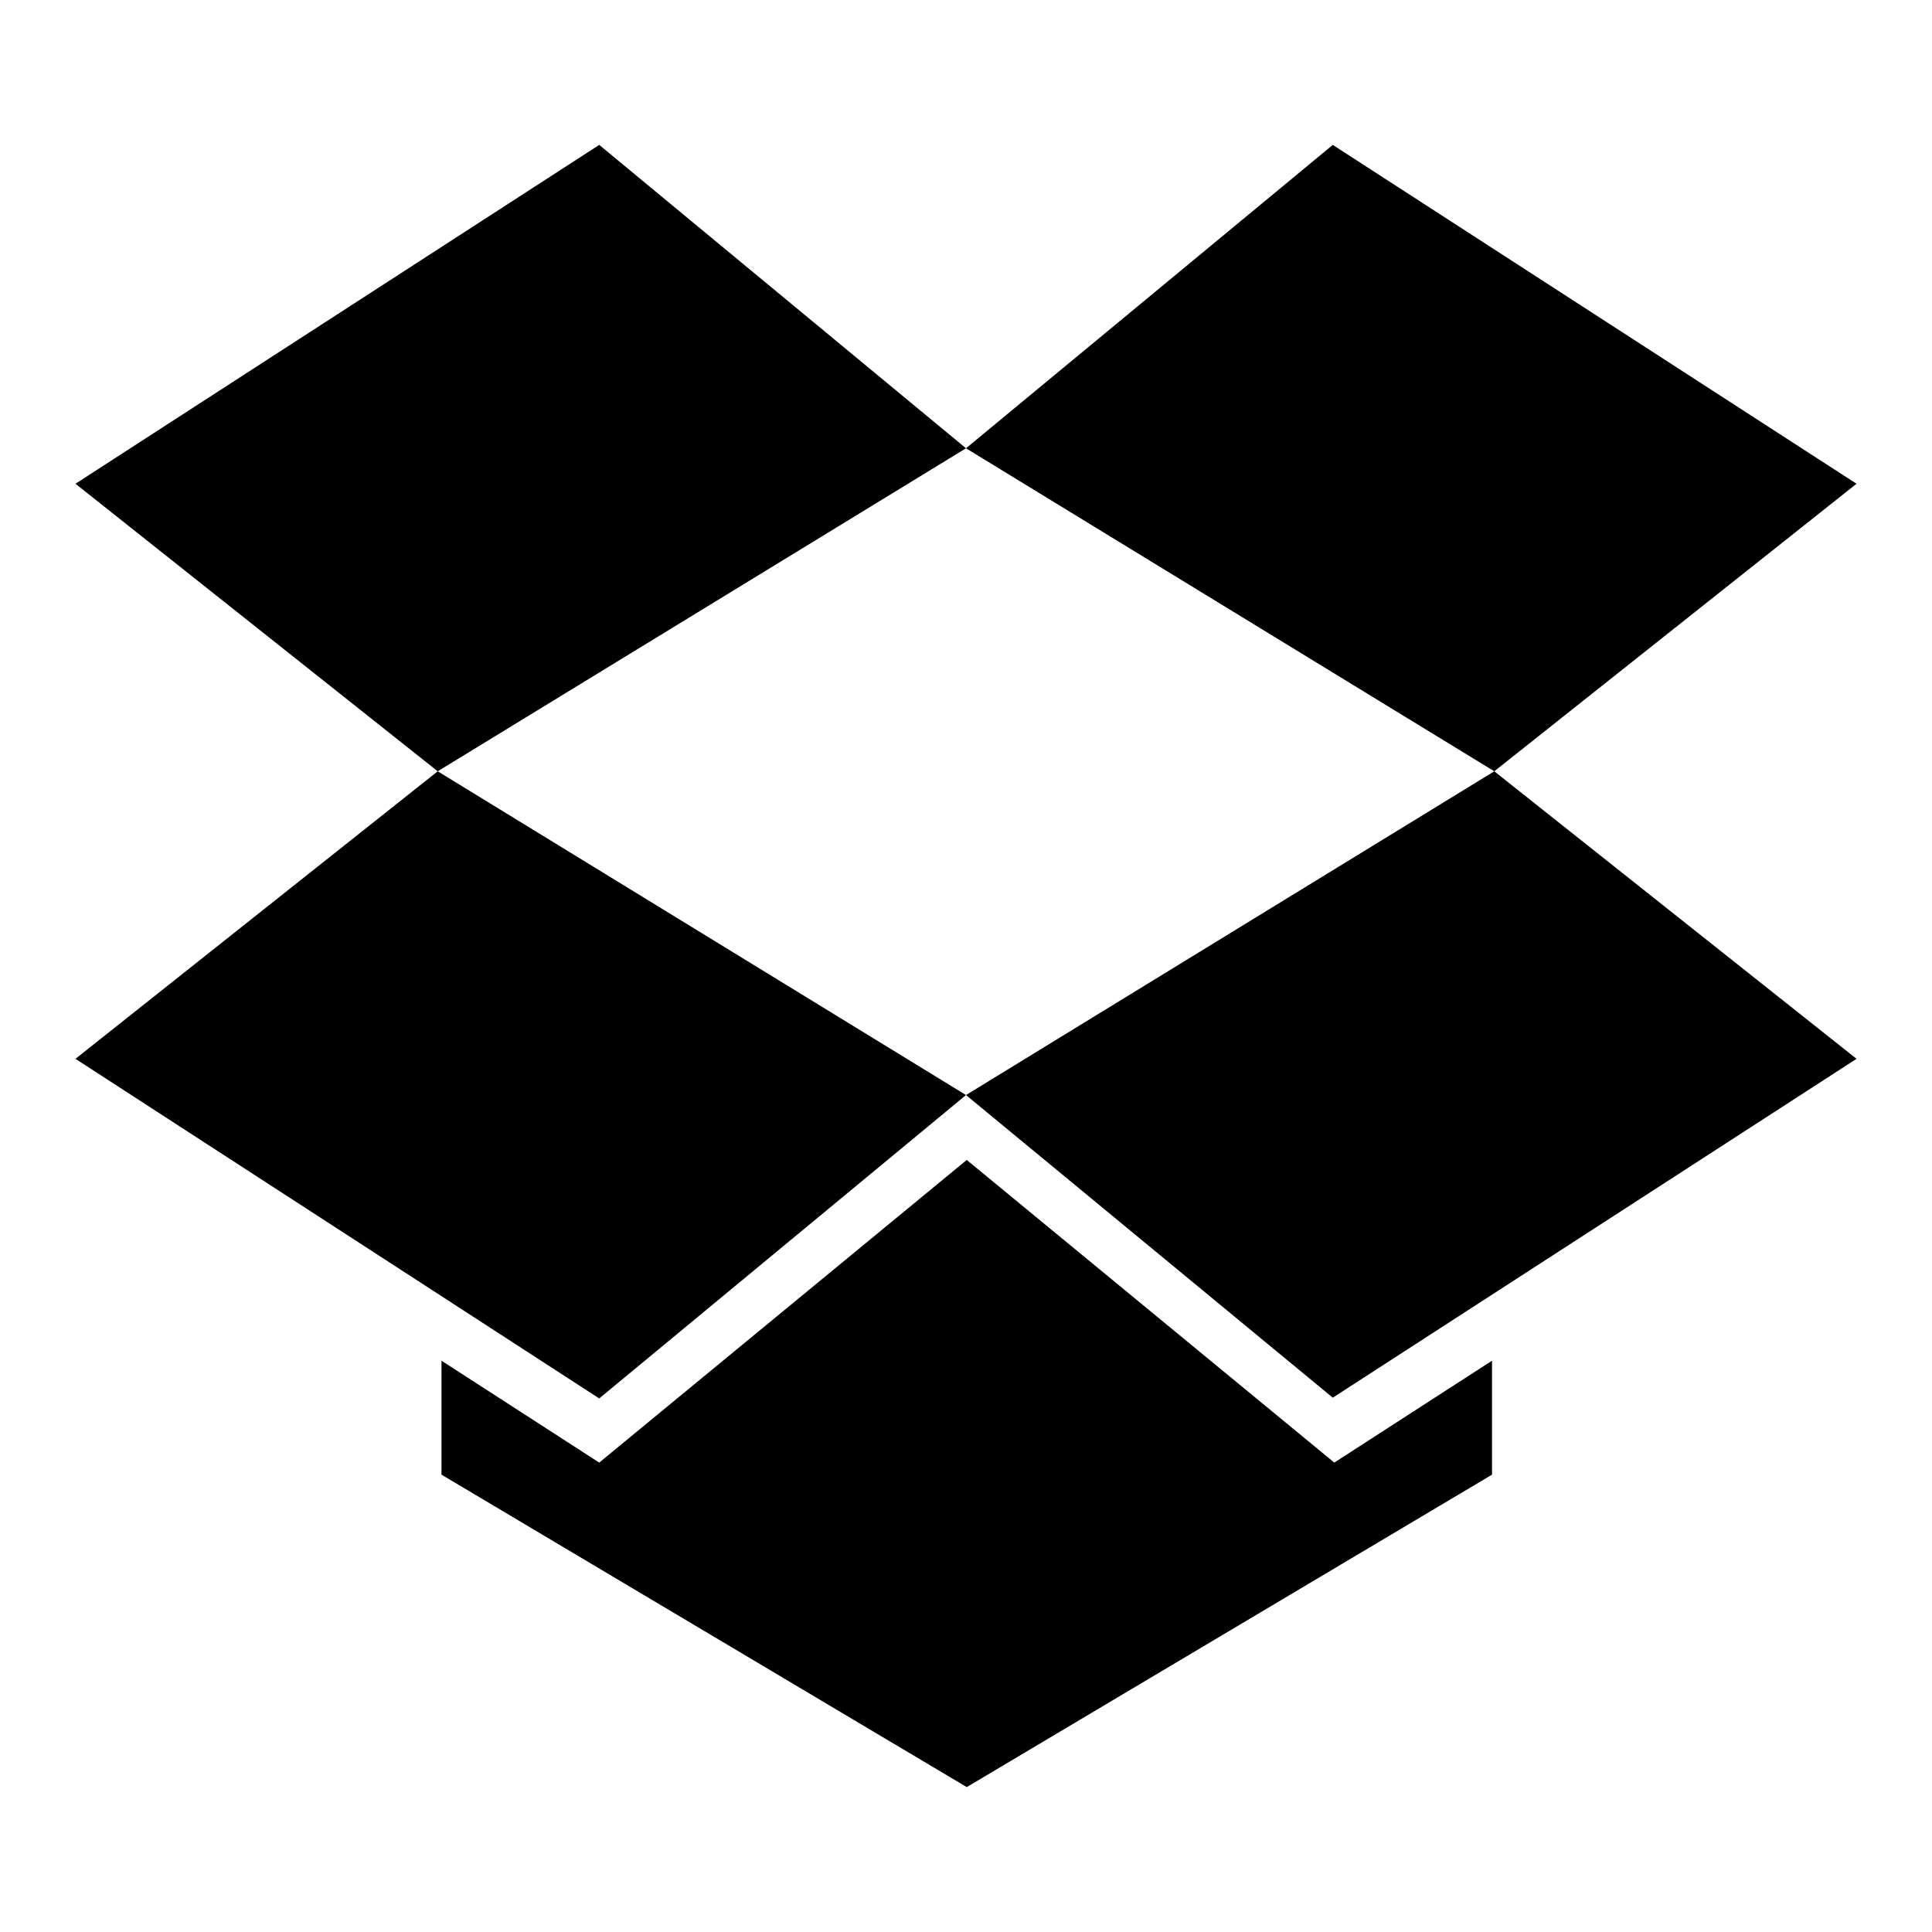<?xml version="1.0" encoding="utf-8"?>
<!-- Svg Vector Icons : http://www.onlinewebfonts.com/icon -->
<!DOCTYPE svg PUBLIC "-//W3C//DTD SVG 1.1//EN" "http://www.w3.org/Graphics/SVG/1.1/DTD/svg11.dtd">
<svg version="1.1" xmlns="http://www.w3.org/2000/svg" xmlns:xlink="http://www.w3.org/1999/xlink" x="0px" y="0px" viewBox="0 0 256 256" enable-background="new 0 0 256 256" xml:space="preserve">
<g><g><path fill="#000000" d="M128,59.4l48.6-40.2L246,64.1l-48,38.1L128,59.4z M246,140.3l-69.4,44.9L128,145.1l70-42.9L246,140.3z M79.4,185.3L10,140.3l48-38.1l70,42.9L79.4,185.3z M10,64.1l69.4-44.9L128,59.4l-70,42.8L10,64.1z M128.1,153.7l48.7,40.1l20.9-13.5v15.1l-69.6,41.4l-69.6-41.4v-15.1l20.9,13.5L128.1,153.7z"/></g></g>
</svg>